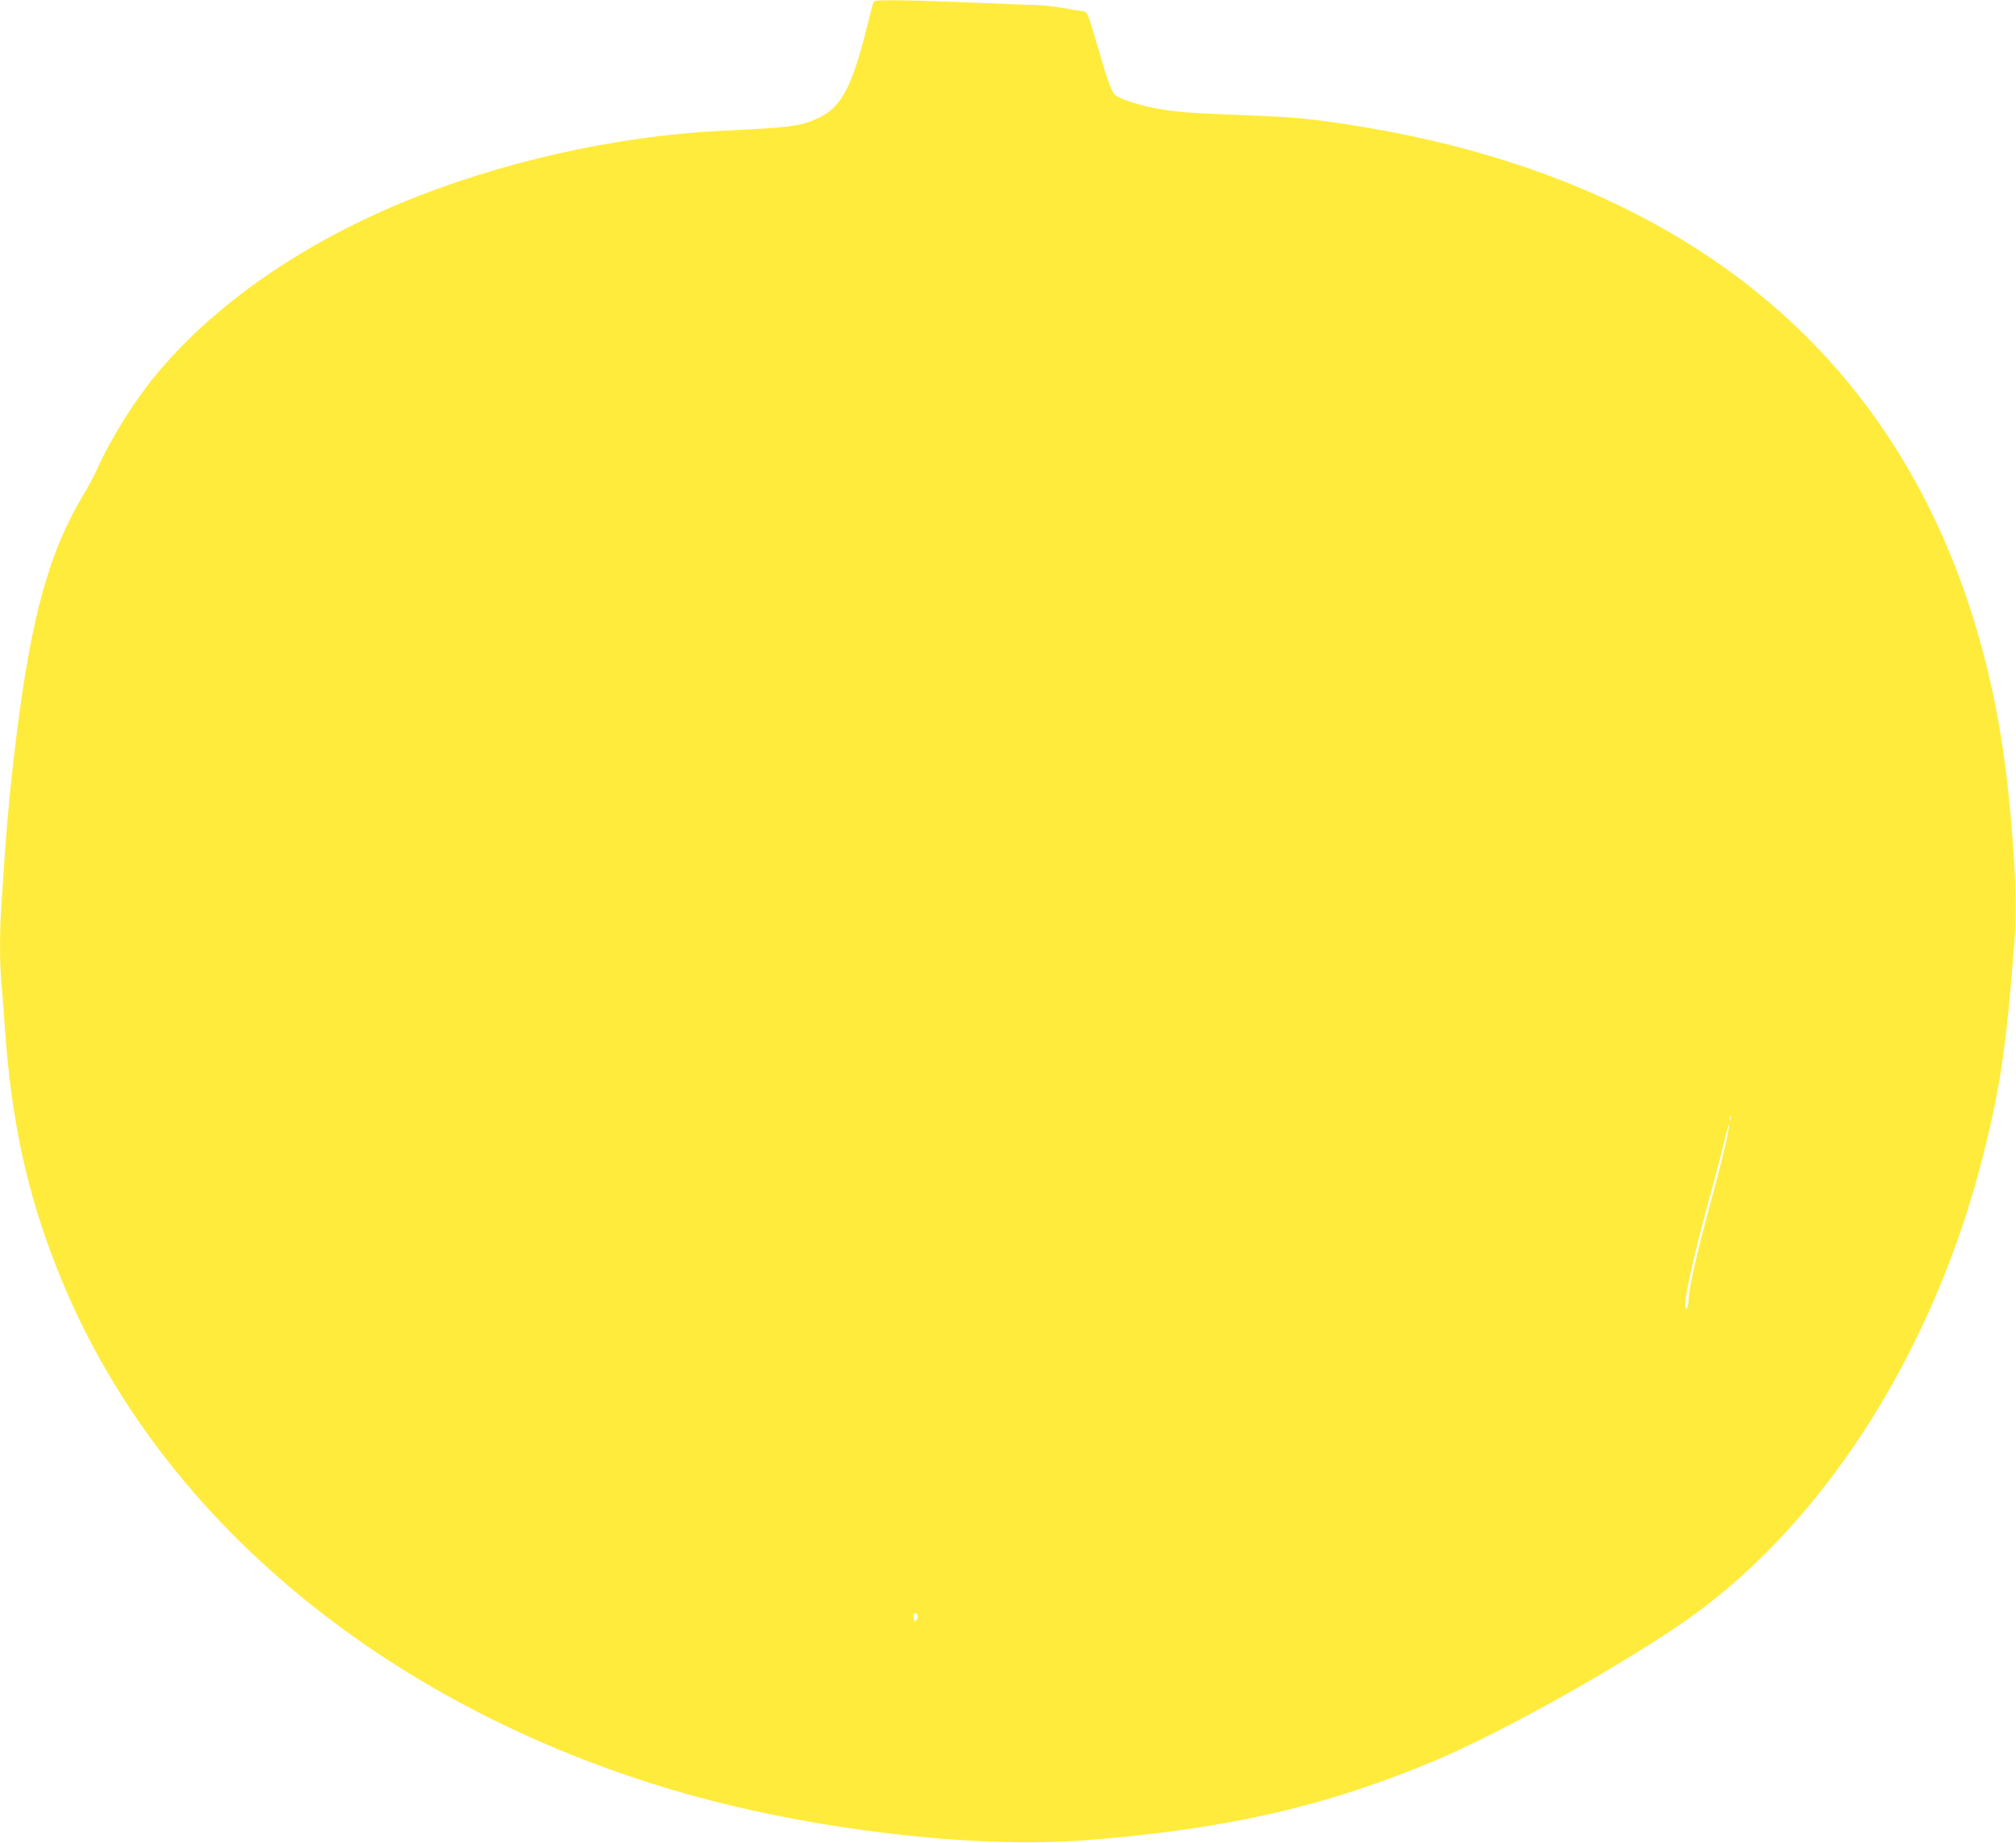 <?xml version="1.0" standalone="no"?>
<!DOCTYPE svg PUBLIC "-//W3C//DTD SVG 20010904//EN"
 "http://www.w3.org/TR/2001/REC-SVG-20010904/DTD/svg10.dtd">
<svg version="1.0" xmlns="http://www.w3.org/2000/svg"
 width="1280pt" height="1170pt" viewBox="0 0 1280 1170"
 preserveAspectRatio="xMidYMid meet">
<g transform="translate(0,1170) scale(0.1,-0.1)"
fill="#ffeb3b" stroke="none">
<path d="M5546 11689 c-3 -8 -19 -70 -36 -139 -101 -405 -166 -529 -314 -599
-110 -52 -169 -60 -613 -81 -666 -32 -1411 -199 -2030 -456 -652 -271 -1199
-653 -1563 -1094 -141 -170 -289 -408 -374 -600 -16 -36 -55 -108 -86 -160
-216 -359 -330 -769 -424 -1520 -35 -276 -62 -559 -76 -770 -6 -96 -15 -233
-20 -304 -13 -165 -13 -382 0 -516 5 -58 14 -177 20 -265 41 -593 139 -1048
331 -1535 355 -904 993 -1700 1860 -2322 622 -447 1355 -795 2139 -1016 811
-229 1824 -347 2525 -294 894 68 1538 215 2240 512 391 166 1057 534 1510 836
908 603 1639 1728 1960 3014 108 431 146 698 196 1356 16 209 4 506 -37 909
-97 972 -403 1811 -904 2480 -720 961 -1848 1569 -3320 1789 -244 37 -335 44
-660 56 -308 11 -422 20 -555 47 -98 19 -214 59 -236 81 -24 26 -46 87 -113
317 -57 197 -63 210 -86 213 -14 2 -72 11 -130 21 -58 11 -139 19 -180 20 -41
0 -178 5 -305 11 -518 21 -714 24 -719 9z m5441 -7101 c-3 -7 -5 -2 -5 12 0
14 2 19 5 13 2 -7 2 -19 0 -25z m-32 -155 c-14 -65 -49 -201 -77 -303 -103
-376 -158 -617 -158 -694 0 -19 -5 -38 -11 -42 -33 -20 23 252 134 661 47 171
95 357 108 413 13 57 25 99 27 93 2 -6 -8 -64 -23 -128z m-5131 -2982 c8 -12
-3 -41 -15 -41 -5 0 -9 11 -9 25 0 25 14 34 24 16z"/>
</g>
</svg>
